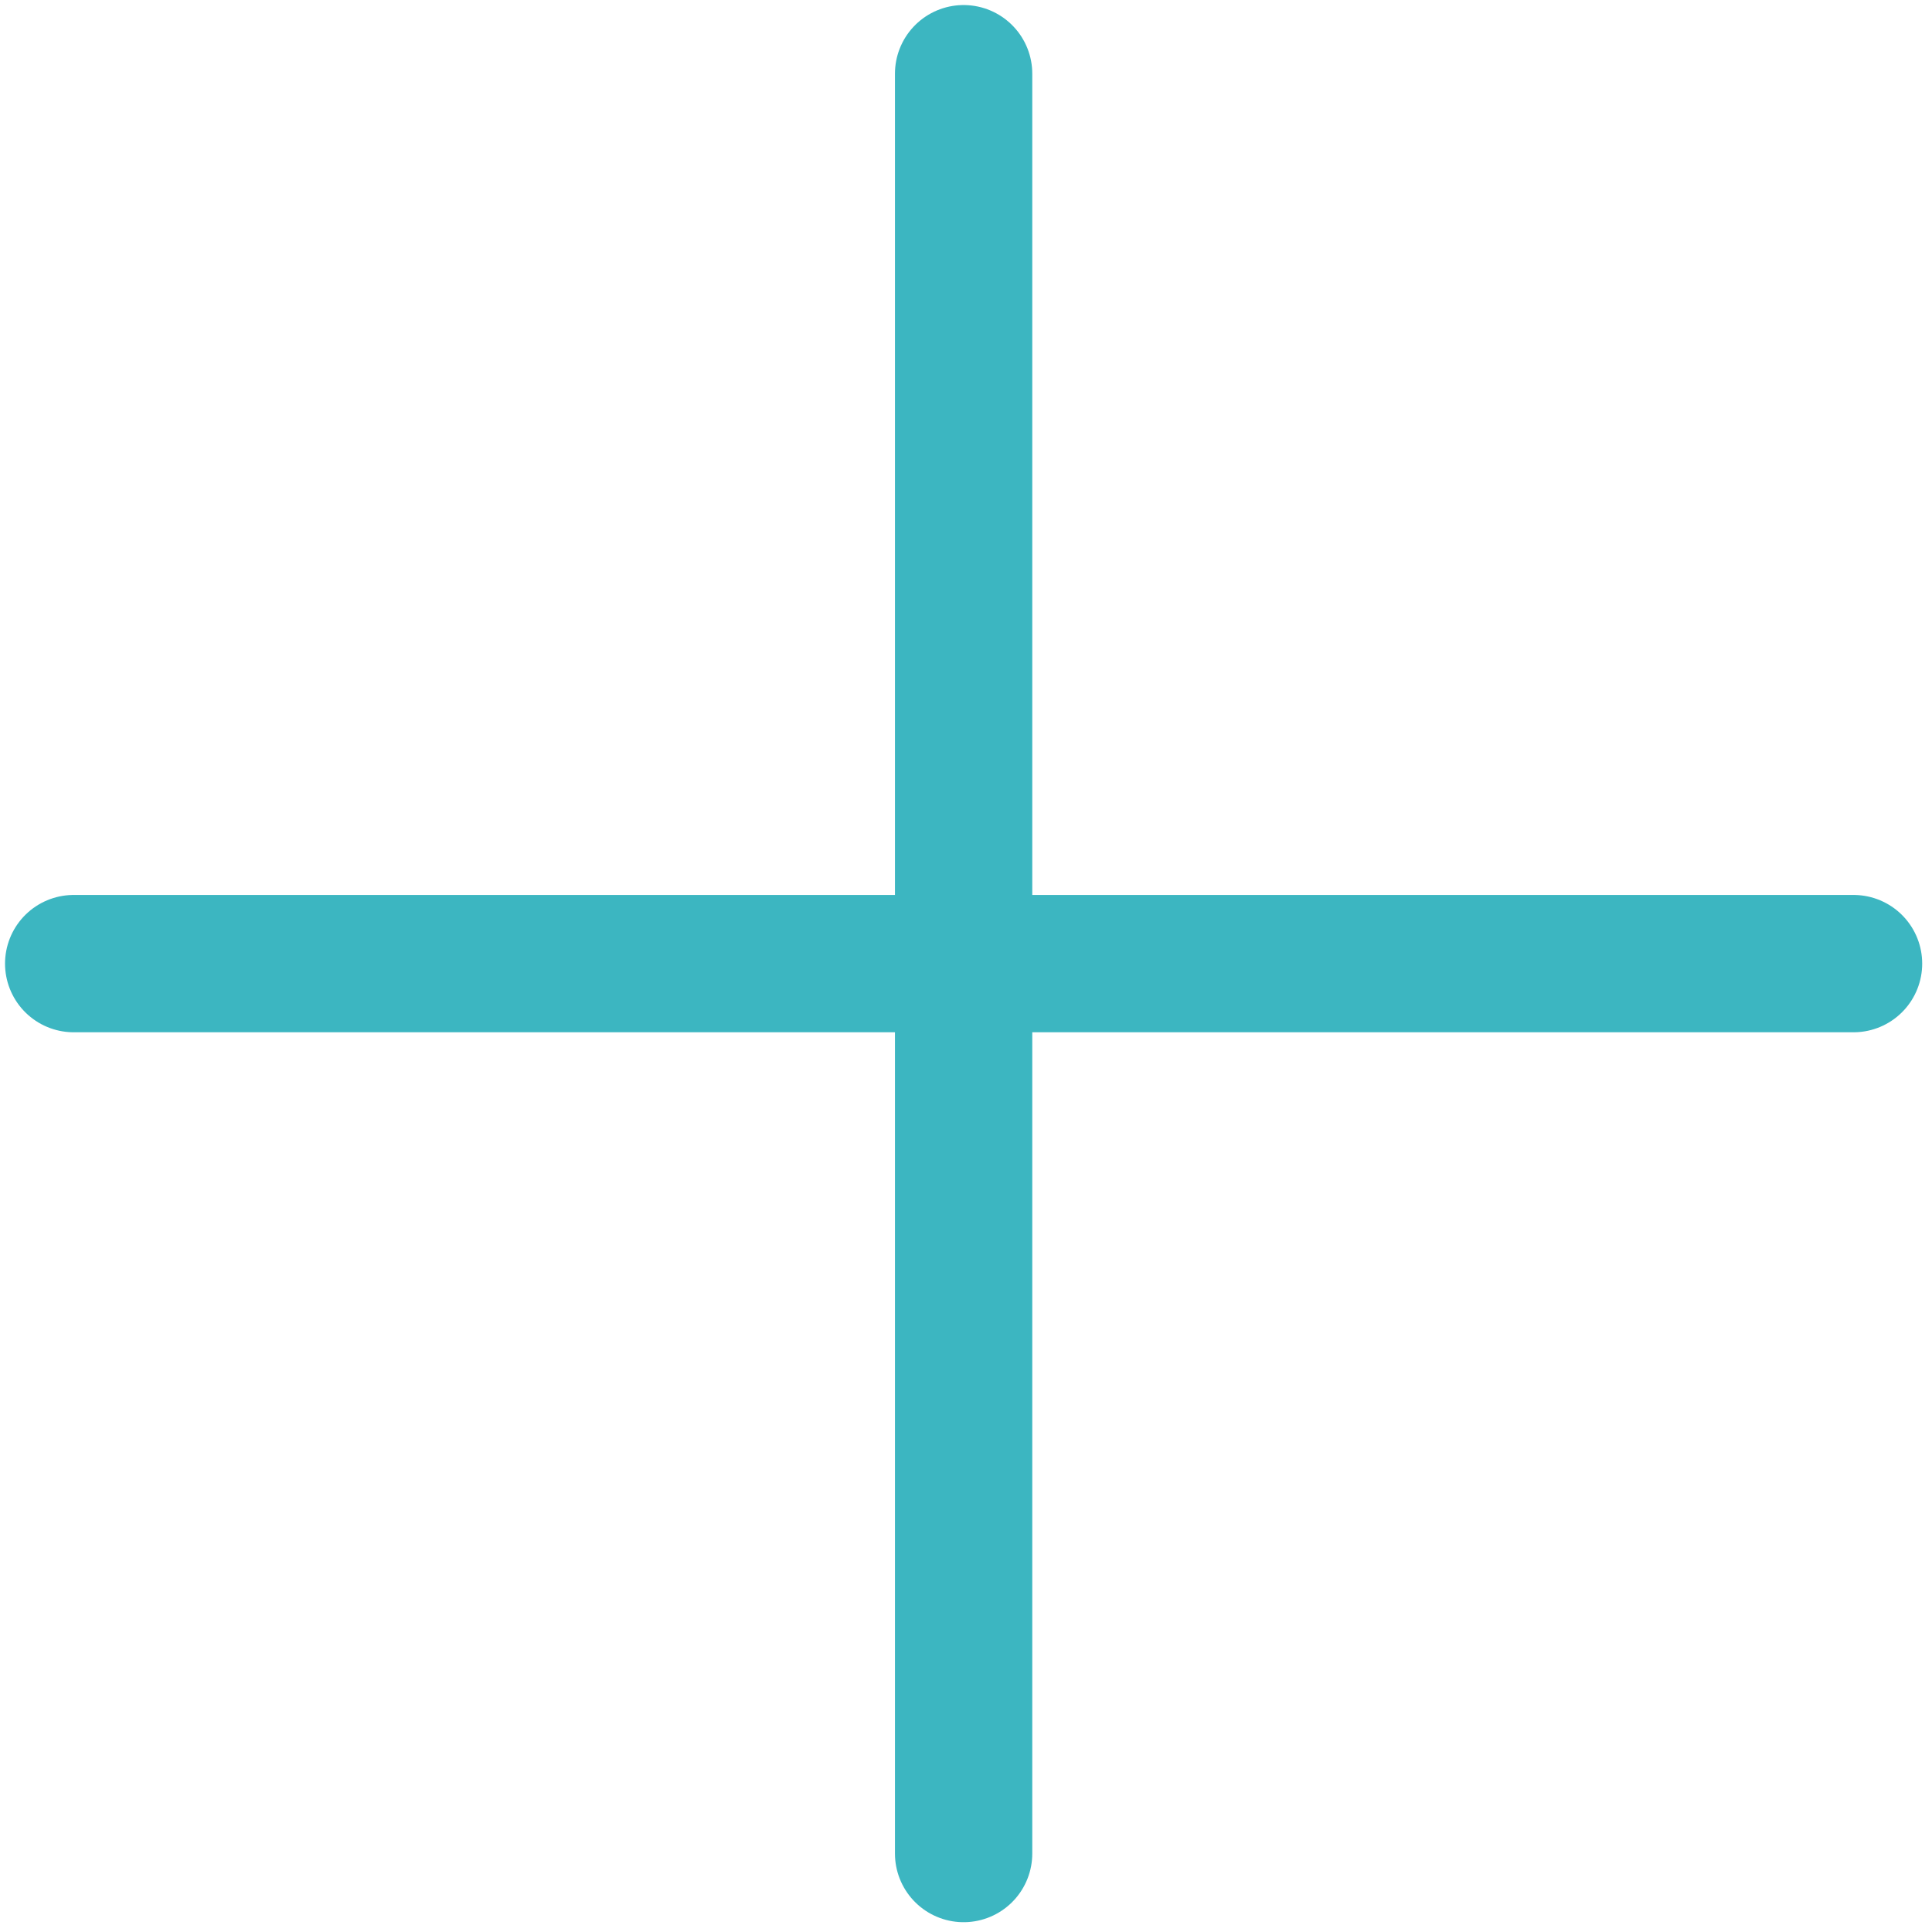 <svg width="106" height="106" viewBox="0 0 106 106" fill="none" xmlns="http://www.w3.org/2000/svg">
<path d="M52.869 4.044V101.695M4.043 52.869H101.695" stroke="#3CB6C1" stroke-width="7.534" stroke-linecap="round" stroke-linejoin="round"/>
</svg>
